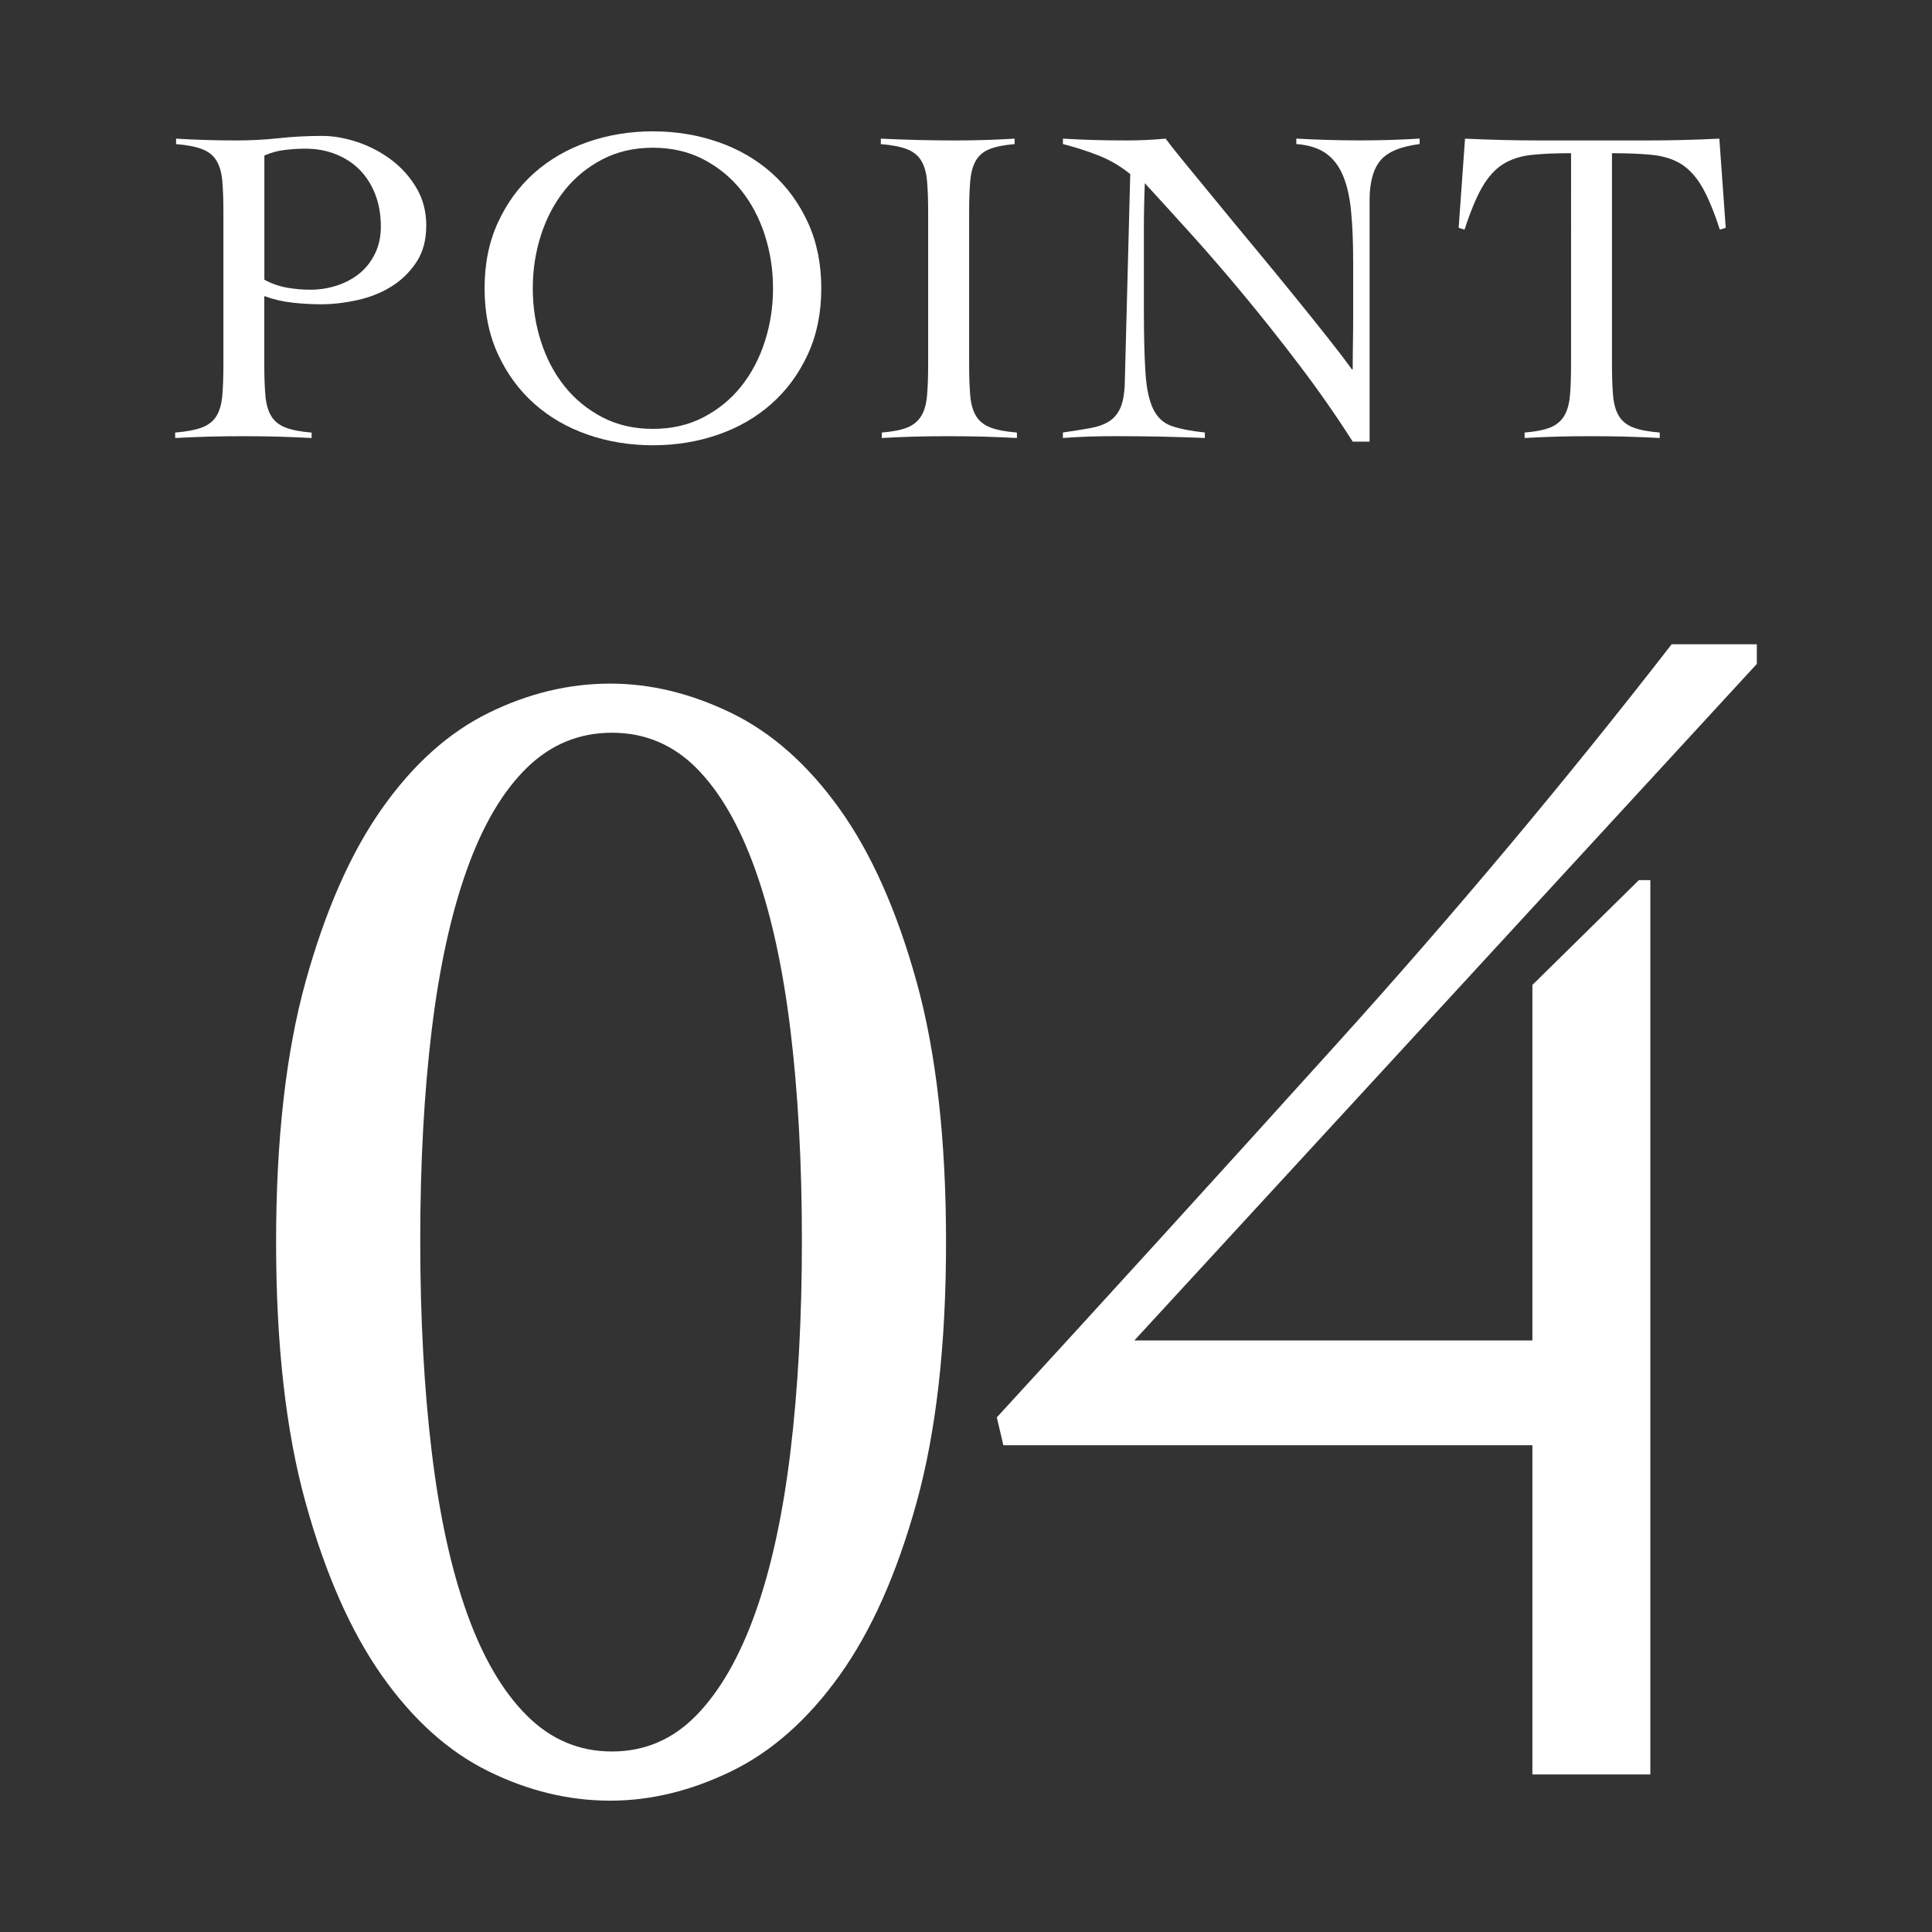 <?xml version="1.0" encoding="UTF-8"?>
<svg id="_レイヤー_2" data-name="レイヤー_2" xmlns="http://www.w3.org/2000/svg" width="85" height="85" xmlns:xlink="http://www.w3.org/1999/xlink" viewBox="0 0 85 85">
  <rect x="0" y="0" width="85" height="85" fill="#333333" stroke="none"/>
  <defs>
    <style>
      .cls-1 {
        fill: none;
      }

      .cls-2 {
        fill: #fff;
      }

      .cls-3 {
        clip-path: url(#clippath);
      }
    </style>
    <clipPath id="clippath">
      <rect class="cls-1" width="85" height="85"/>
    </clipPath>
  </defs>
  <g id="_レイヤー_1-2" data-name="レイヤー_1">
    <g class="cls-3">
      <g>
        <g>
          <path class="cls-2" d="M26.849,30.076c1.777,0,3.554.431,5.333,1.296,1.777.865,3.362,2.269,4.756,4.216,1.393,1.945,2.522,4.48,3.387,7.602.865,3.124,1.297,6.943,1.297,11.458,0,4.516-.432,8.336-1.297,11.458-.865,3.124-1.994,5.658-3.387,7.604-1.394,1.945-2.979,3.35-4.756,4.214-1.778.865-3.556,1.298-5.333,1.298-1.826,0-3.616-.433-5.369-1.298-1.755-.864-3.315-2.269-4.685-4.214-1.369-1.946-2.486-4.48-3.351-7.604-.865-3.123-1.297-6.942-1.297-11.458,0-4.515.433-8.334,1.297-11.458.865-3.123,1.982-5.658,3.351-7.602,1.369-1.946,2.93-3.35,4.685-4.216,1.753-.865,3.542-1.296,5.369-1.296ZM26.921,32.237c-1.441,0-2.691.516-3.747,1.548-1.057,1.034-1.935,2.523-2.631,4.469-.697,1.945-1.214,4.299-1.549,7.062-.336,2.763-.505,5.849-.505,9.26s.169,6.509.505,9.296c.335,2.787.852,5.152,1.549,7.098.696,1.946,1.573,3.447,2.631,4.502,1.056,1.058,2.306,1.586,3.747,1.586s2.678-.528,3.711-1.586c1.033-1.055,1.898-2.556,2.594-4.502.696-1.946,1.213-4.311,1.55-7.098.335-2.787.504-5.885.504-9.296s-.169-6.497-.504-9.26c-.337-2.763-.854-5.117-1.55-7.062-.697-1.946-1.561-3.435-2.594-4.469-1.033-1.032-2.269-1.548-3.711-1.548Z"/>
          <path class="cls-2" d="M44.144,63.585l-.288-1.227c4.803-5.234,9.788-10.711,14.953-16.43,5.164-5.717,10.076-11.578,14.737-17.583h3.747v.865l-27.385,29.763h17.511v-15.639l4.685-4.612h.504v39.347h-5.189v-14.485h-23.276Z"/>
        </g>
        <g>
          <path class="cls-2" d="M13.712,19.27c-.508-.027-1.011-.046-1.511-.061-.501-.012-1.005-.018-1.512-.018-.493,0-.984.006-1.471.018-.487.015-.991.033-1.511.061v-.24c.493-.039.883-.112,1.171-.22.287-.108.5-.273.641-.499.14-.228.226-.525.26-.893.033-.366.05-.83.05-1.391v-6.685c0-.562-.017-1.025-.05-1.392-.033-.366-.12-.663-.26-.891-.14-.226-.351-.393-.631-.499-.28-.108-.66-.181-1.141-.22v-.24c.44.026.88.046,1.321.059s.881.02,1.321.02c.641,0,1.271-.033,1.891-.1.621-.067,1.251-.1,1.891-.1.494,0,1.011.091,1.551.27.54.181,1.038.44,1.491.78.454.342.824.756,1.111,1.242.287.487.43,1.038.43,1.652,0,.641-.147,1.181-.44,1.621-.294.44-.664.798-1.111,1.072s-.944.471-1.491.589c-.547.121-1.081.182-1.602.182-.4,0-.814-.024-1.241-.071s-.841-.143-1.241-.29v3.003c0,.56.017,1.025.05,1.391.033.367.12.665.26.893.14.226.35.392.63.499.281.108.661.181,1.142.22v.24ZM11.63,12.306c.32.173.65.288.991.349.341.061.684.091,1.032.091.413,0,.811-.064,1.191-.191s.71-.307.991-.54c.281-.234.504-.524.671-.871.166-.346.25-.741.25-1.181,0-.519-.083-.993-.25-1.421-.167-.427-.398-.786-.691-1.081-.294-.293-.644-.519-1.051-.68s-.85-.24-1.331-.24c-.241,0-.524.015-.851.049-.327.033-.644.118-.951.252v5.465Z"/>
          <path class="cls-2" d="M21.319,12.685c0-1.081.197-2.049.591-2.902.393-.853.924-1.579,1.591-2.172s1.451-1.047,2.352-1.362c.901-.313,1.858-.471,2.873-.471,1.014,0,1.971.158,2.872.471.901.314,1.685.768,2.352,1.362s1.198,1.319,1.592,2.172c.393.853.591,1.822.591,2.902s-.197,2.049-.591,2.902c-.394.853-.924,1.579-1.592,2.171-.667.595-1.451,1.049-2.352,1.363-.901.313-1.858.469-2.872.469-1.015,0-1.972-.156-2.873-.469-.901-.314-1.685-.768-2.352-1.363-.667-.592-1.198-1.318-1.591-2.171-.394-.853-.591-1.822-.591-2.902ZM23.44,12.685c0,.814.12,1.594.361,2.341.24.748.587,1.406,1.041,1.973s1.008,1.02,1.661,1.36c.654.34,1.394.51,2.222.51.827,0,1.567-.17,2.222-.51.654-.34,1.208-.792,1.661-1.36s.801-1.225,1.041-1.973c.241-.747.361-1.527.361-2.341s-.12-1.594-.361-2.342c-.24-.747-.587-1.404-1.041-1.972s-1.008-1.02-1.661-1.36c-.654-.34-1.394-.512-2.222-.512-.828,0-1.569.172-2.222.512-.654.34-1.208.792-1.661,1.36s-.801,1.225-1.041,1.972c-.241.748-.361,1.529-.361,2.342Z"/>
          <path class="cls-2" d="M38.794,19.03c.48-.039.854-.112,1.12-.22.267-.108.471-.273.611-.499.14-.228.227-.525.26-.893.033-.366.05-.83.05-1.391v-6.685c0-.562-.017-1.025-.05-1.392-.033-.366-.121-.663-.26-.891-.14-.226-.351-.393-.631-.499-.28-.108-.66-.181-1.141-.22v-.24c.56.026,1.104.046,1.631.059s1.071.02,1.632.02c.44,0,.88-.006,1.321-.02s.874-.033,1.302-.059v.24c-.468.039-.835.112-1.101.22-.267.106-.468.273-.6.499-.134.228-.217.525-.25.891-.033.367-.05.83-.05,1.392v6.685c0,.56.017,1.025.05,1.391.033.367.12.665.26.893.14.226.351.392.631.499s.667.181,1.161.22v.24c-.507-.027-1.014-.046-1.521-.061-.507-.012-1.014-.018-1.521-.018-.494,0-.981.006-1.462.018-.48.015-.961.033-1.441.061v-.24Z"/>
          <path class="cls-2" d="M46.761,6.1c.467.026.911.046,1.331.059s.911.02,1.471.02c.294,0,.581-.006.861-.02s.567-.033.861-.059c.174.24.461.604.861,1.09.401.487.858,1.044,1.372,1.671s1.064,1.295,1.652,2.002c.587.707,1.154,1.398,1.701,2.071.547.674,1.051,1.302,1.512,1.882.46.58.824,1.058,1.091,1.432h.04c0-.399.003-.797.01-1.192.007-.392.01-.789.01-1.19v-2.323c0-.853-.03-1.597-.09-2.232-.06-.635-.18-1.164-.36-1.591-.181-.428-.434-.754-.761-.981-.327-.228-.757-.361-1.291-.401v-.24c.468.026.937.046,1.412.059.474.014.943.02,1.411.02.427,0,.861-.006,1.301-.02.441-.014.874-.033,1.302-.059v.24c-.841.106-1.419.349-1.732.73s-.47.964-.47,1.752v10.61h-.741c-.734-1.148-1.511-2.262-2.332-3.343-.82-1.081-1.635-2.11-2.442-3.083-.808-.975-1.589-1.878-2.342-2.713-.754-.833-1.432-1.579-2.032-2.232-.014.346-.024.686-.03,1.02-.007.334-.011.674-.011,1.022v3.502c0,1.189.024,2.125.071,2.813.046.688.16,1.214.34,1.582s.447.615.801.741.844.223,1.471.29v.24c-.68-.027-1.341-.046-1.982-.061-.64-.012-1.301-.018-1.981-.018-.388,0-.768.006-1.142.018-.373.015-.754.033-1.141.061v-.24c.453-.067.851-.131,1.191-.191.341-.059.621-.159.841-.299.22-.141.387-.34.5-.6.113-.261.177-.625.191-1.093l.24-9.187c-.427-.346-.894-.621-1.401-.82-.507-.2-1.028-.367-1.561-.501v-.24Z"/>
          <path class="cls-2" d="M67.079,19.03c.48-.039.854-.112,1.121-.22.266-.108.47-.273.61-.499.14-.228.227-.525.26-.893.033-.366.05-.83.05-1.391V6.74c-.707,0-1.298.026-1.772.079-.474.055-.884.191-1.231.41-.348.222-.65.559-.911,1.011-.26.455-.518,1.075-.771,1.863l-.26-.08.28-3.923c.56.026,1.114.046,1.661.059.546.014,1.101.02,1.661.02h4.704c.534,0,1.061-.006,1.582-.02s1.047-.033,1.581-.059l.281,3.923-.26.08c-.254-.788-.511-1.407-.771-1.863-.26-.452-.564-.789-.911-1.011-.347-.219-.764-.355-1.251-.41-.487-.053-1.091-.079-1.812-.079v9.287c0,.56.017,1.025.05,1.391.033.367.121.665.26.893.14.226.351.392.631.499s.667.181,1.161.22v.24c-.508-.027-1.015-.046-1.522-.061-.507-.012-1.014-.018-1.521-.018-.494,0-.981.006-1.461.018-.48.015-.961.033-1.441.061v-.24Z"/>
        </g>
      </g>
    </g>
  </g>
</svg>